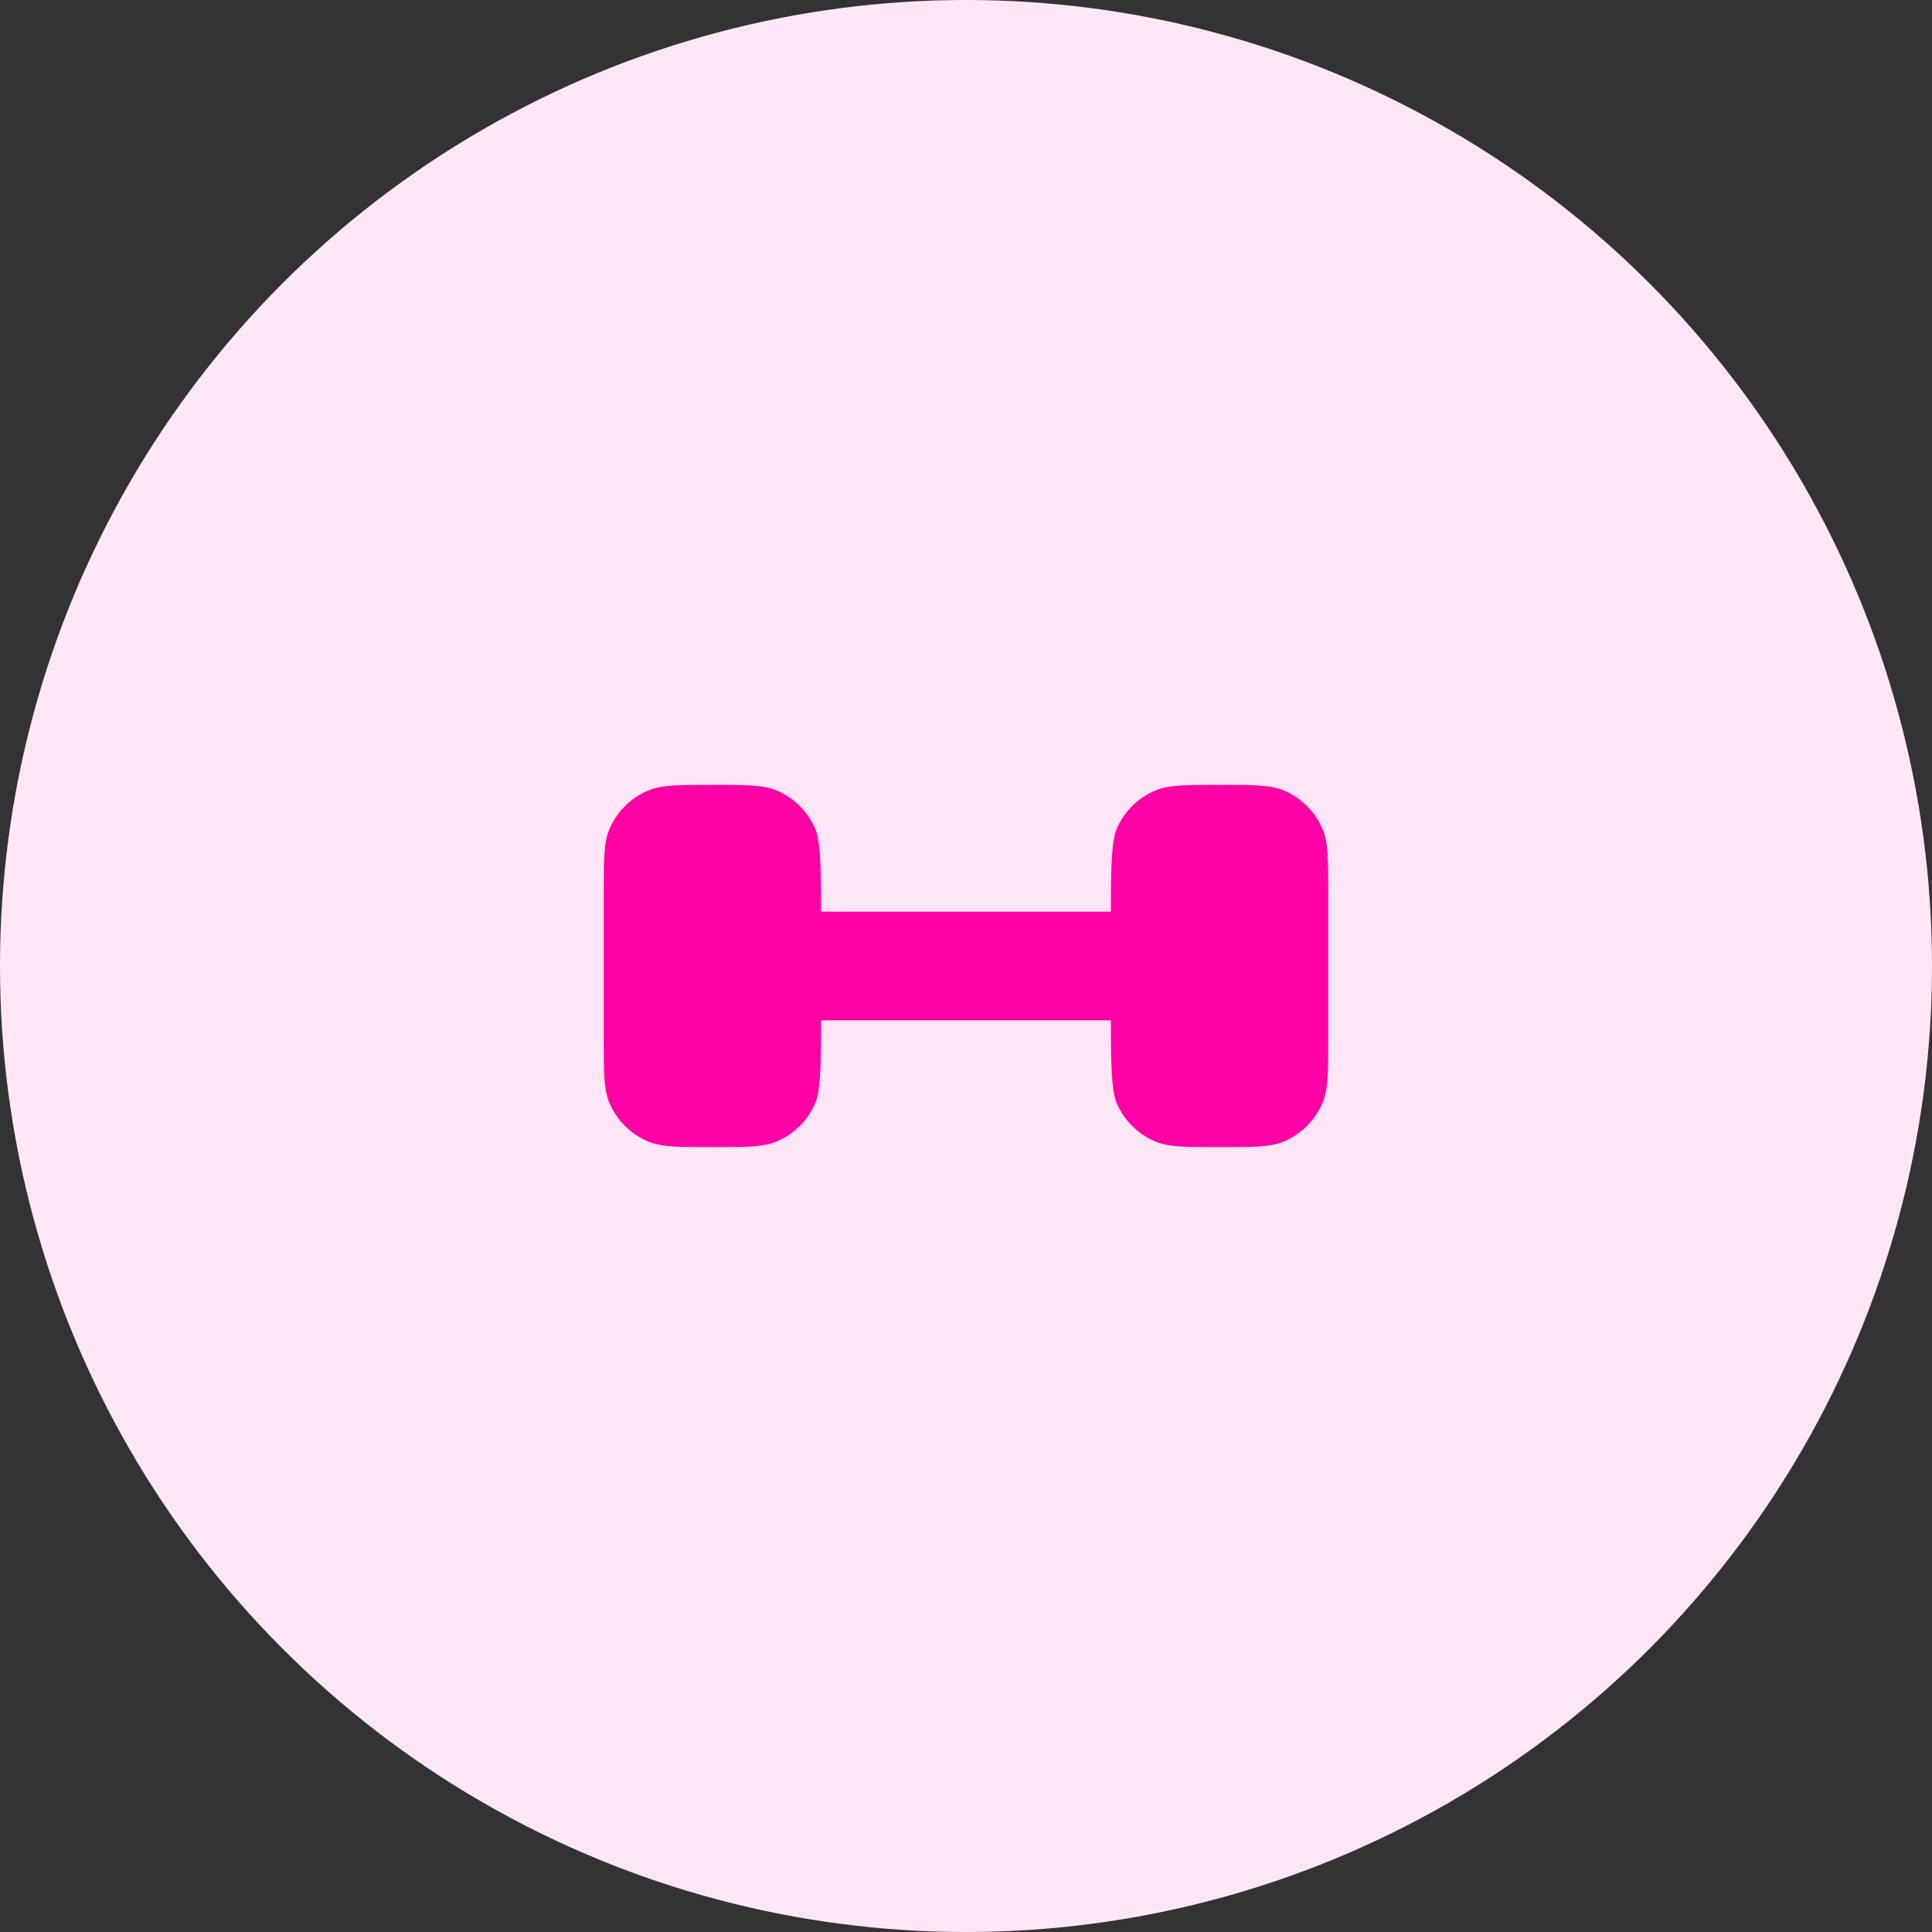 <?xml version="1.0" encoding="UTF-8"?> <svg xmlns="http://www.w3.org/2000/svg" width="80" height="80" viewBox="0 0 80 80" fill="none"><rect x="0" y="0" width="80" height="80" fill="#333333" stroke="none"/><circle cx="40" cy="40" r="40" fill="#FFE6F6"></circle><path d="M55 43V37C55 35.602 55 34.903 54.772 34.352C54.621 33.988 54.4 33.657 54.121 33.379C53.843 33.1 53.512 32.879 53.148 32.728C52.597 32.5 51.898 32.5 50.5 32.5C49.102 32.5 48.403 32.5 47.852 32.728C47.488 32.879 47.157 33.1 46.879 33.379C46.6 33.657 46.379 33.988 46.228 34.352C46 34.903 46 36.352 46 37.75H34C34 36.352 34 34.903 33.772 34.352C33.621 33.988 33.4 33.657 33.121 33.379C32.843 33.1 32.512 32.879 32.148 32.728C31.597 32.5 30.898 32.5 29.5 32.5C28.102 32.5 27.403 32.5 26.852 32.728C26.488 32.879 26.157 33.1 25.879 33.379C25.6 33.657 25.379 33.988 25.228 34.352C25 34.903 25 35.602 25 37V43C25 44.398 25 45.097 25.228 45.648C25.379 46.012 25.6 46.343 25.879 46.621C26.157 46.9 26.488 47.121 26.852 47.272C27.403 47.5 28.102 47.5 29.5 47.5C30.898 47.5 31.597 47.5 32.148 47.272C32.512 47.121 32.843 46.9 33.121 46.621C33.4 46.343 33.621 46.012 33.772 45.648C34 45.097 34 43.648 34 42.25H46C46 43.648 46 45.097 46.228 45.648C46.379 46.012 46.6 46.343 46.879 46.621C47.157 46.9 47.488 47.121 47.852 47.272C48.403 47.5 49.102 47.5 50.5 47.5C51.898 47.5 52.597 47.5 53.148 47.272C53.512 47.121 53.843 46.9 54.121 46.621C54.4 46.343 54.621 46.012 54.772 45.648C55 45.097 55 44.398 55 43Z" fill="#FF00A6"></path></svg> 